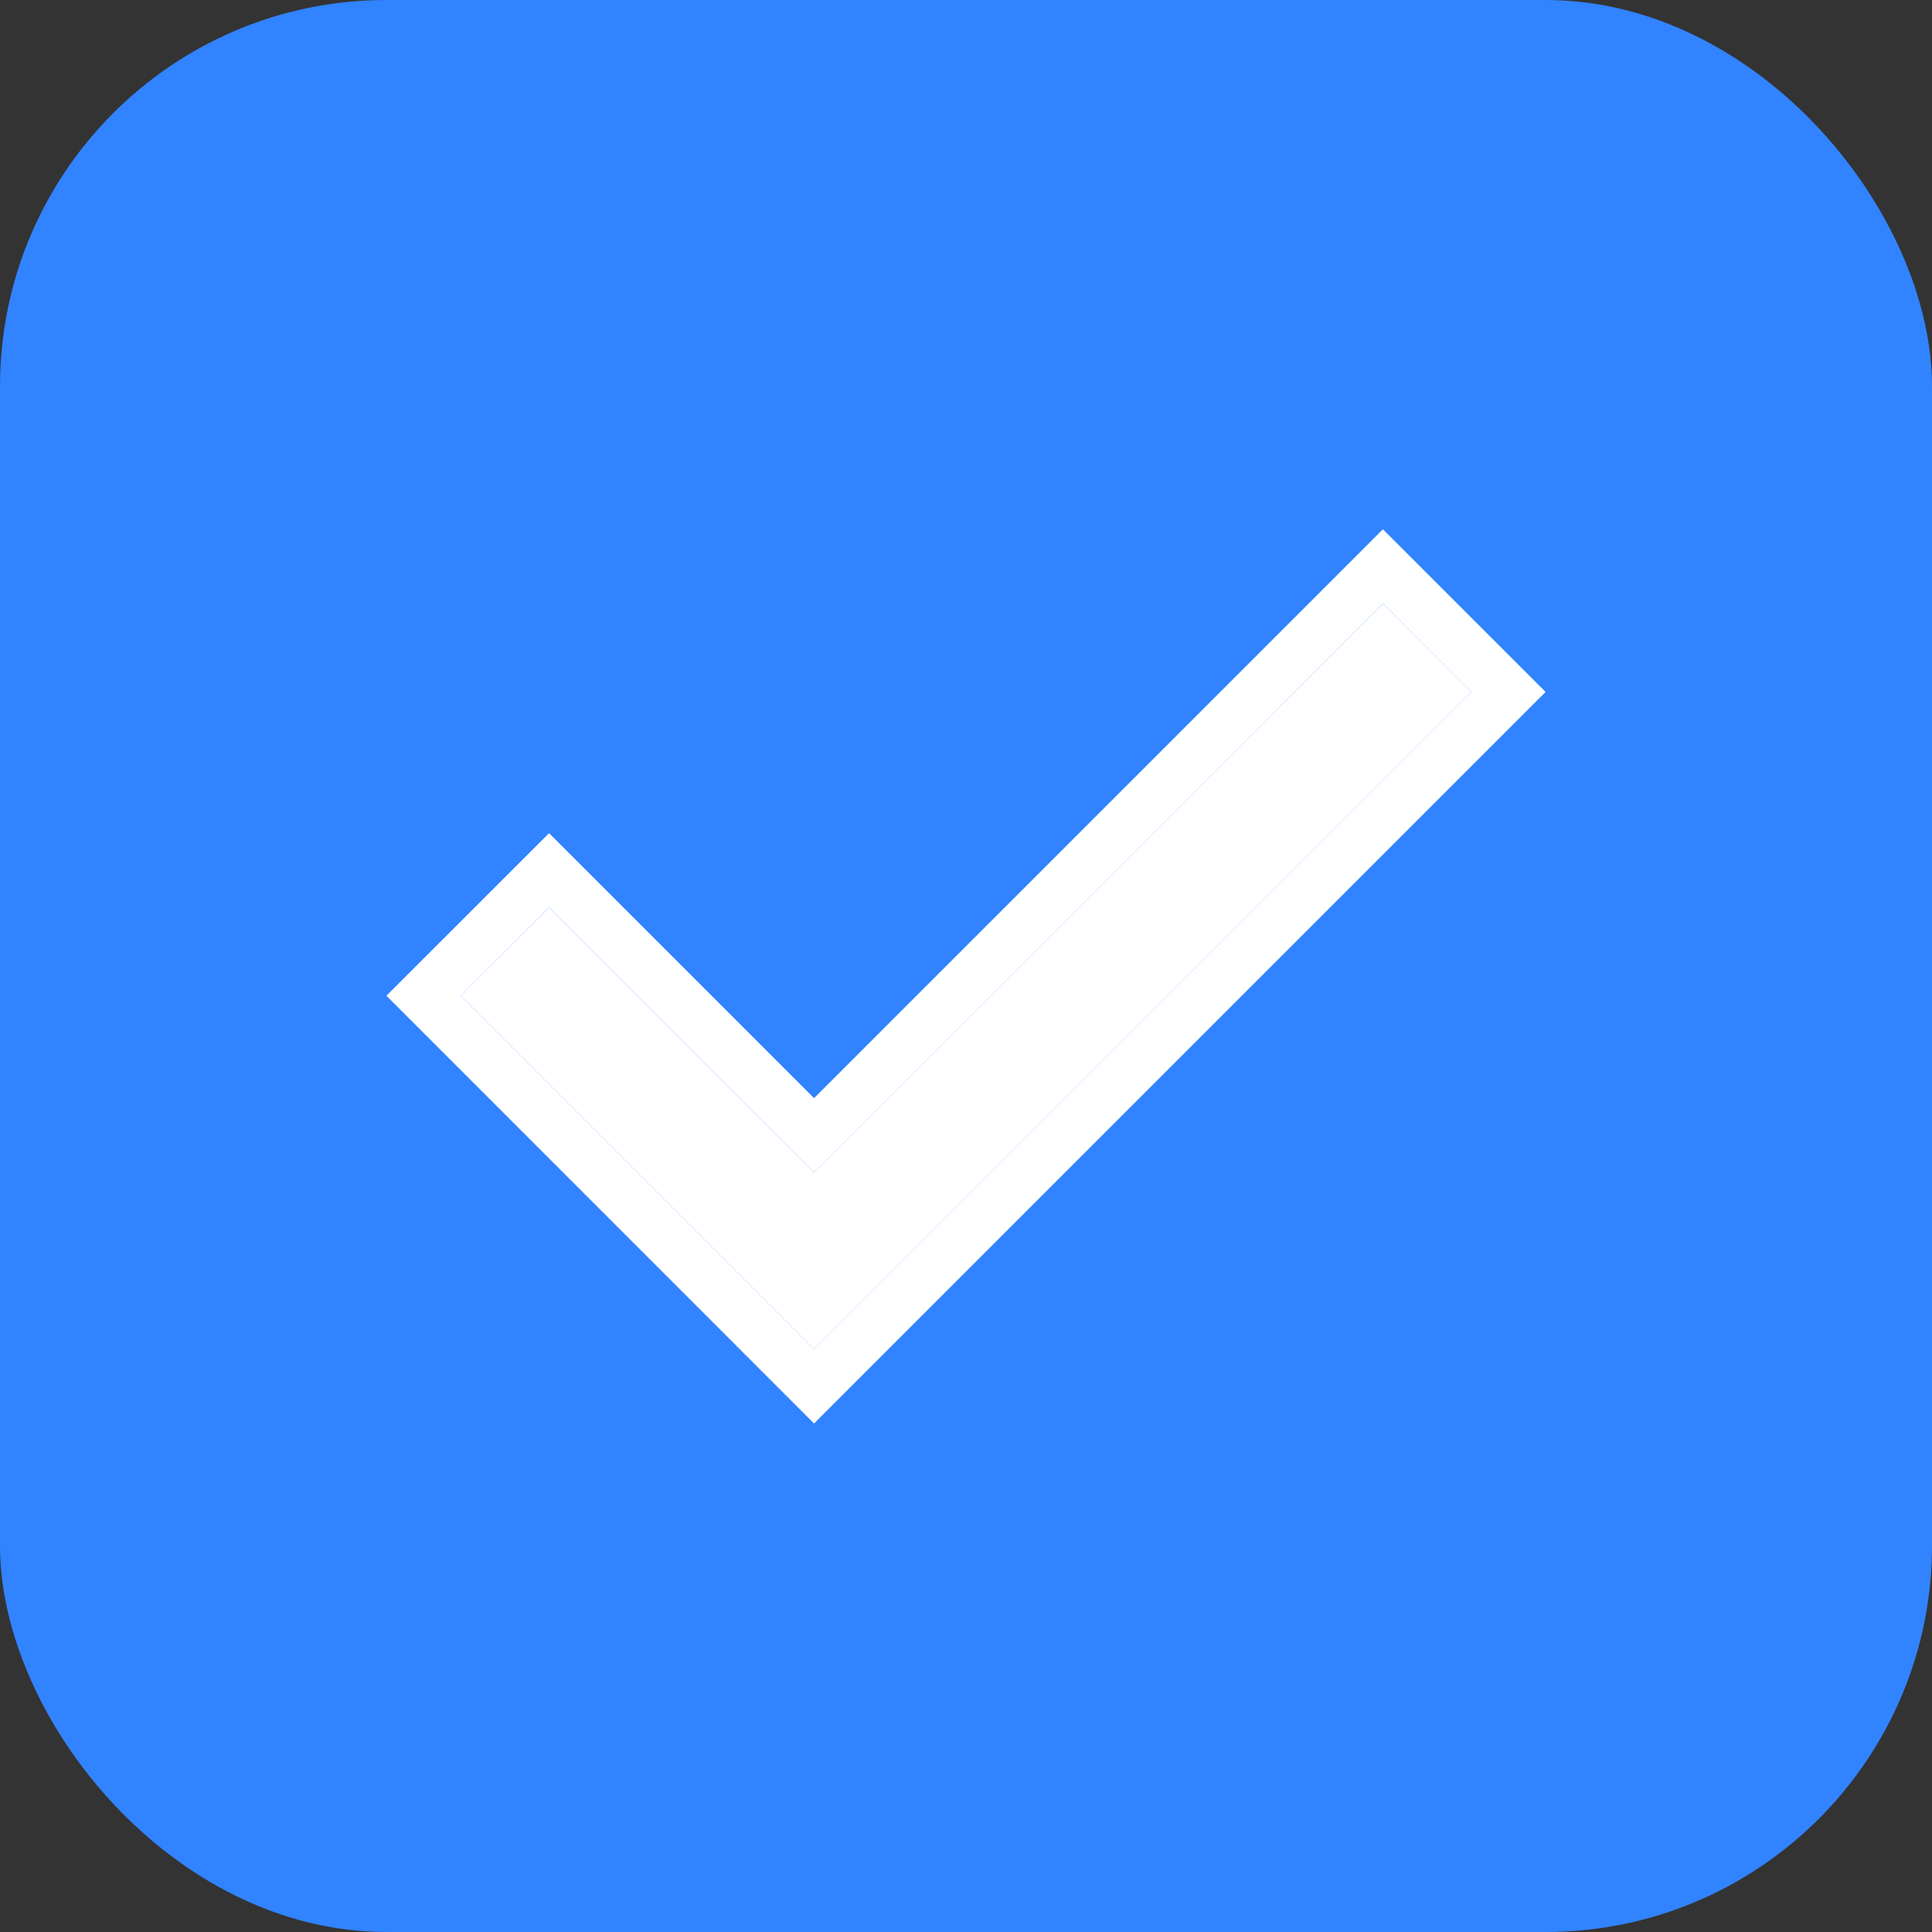 <svg xmlns="http://www.w3.org/2000/svg" fill="none" viewBox="0 0 20 20" height="20" width="20">
<rect x="0" y="0" width="20" height="20" fill="#333333" stroke="none"/>
<rect fill="#3183FF" rx="4" height="20" width="20"></rect>
<path fill="white" d="M8.427 13.967L4.769 10.308L5.684 9.394L8.427 12.137L14.316 6.249L15.231 7.163L8.427 13.967Z"></path>
<path fill="white" d="M8.427 14.736L4 10.308L5.684 8.625L8.427 11.368L14.316 5.479L16 7.163L8.427 14.736ZM8.427 12.137L5.684 9.393L4.769 10.308L8.427 13.967L15.231 7.163L14.316 6.248L8.427 12.137Z" clip-rule="evenodd" fill-rule="evenodd"></path>
</svg>
